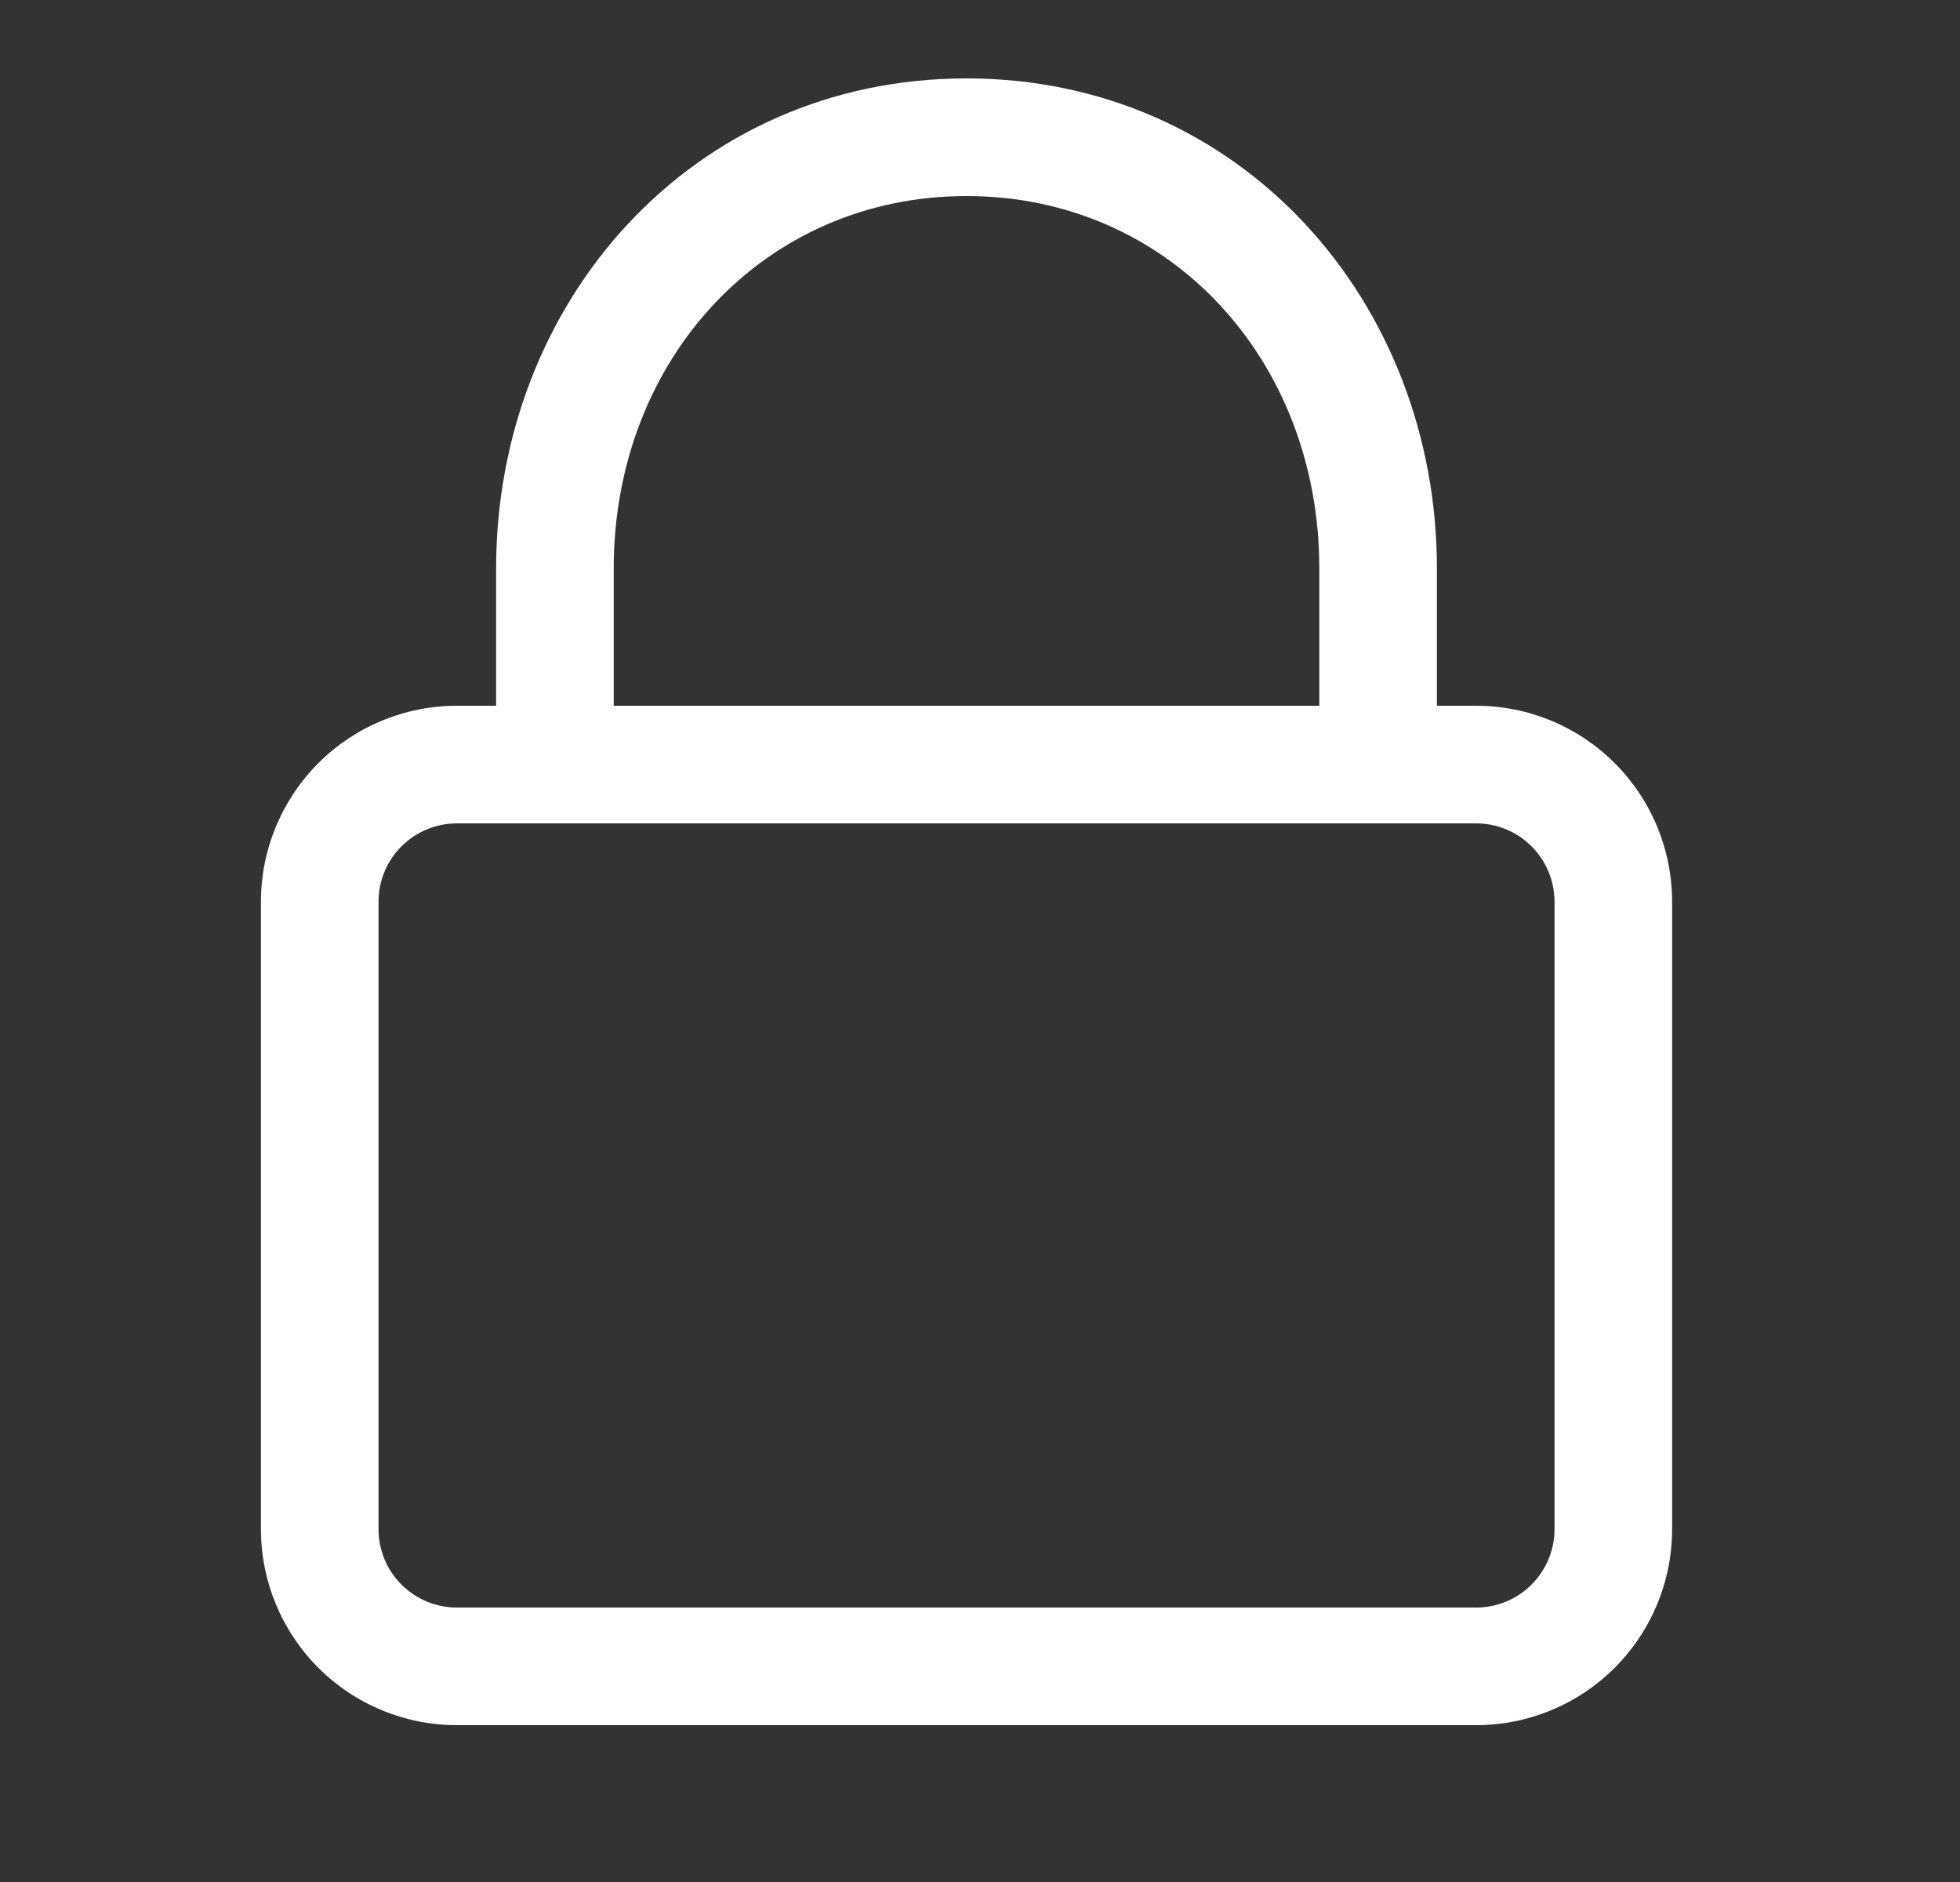 <svg width="25" height="24" viewBox="0 0 25 24" fill="none" xmlns="http://www.w3.org/2000/svg">
<rect x="0" y="0" width="25" height="24" fill="#333333" stroke="none"/>
<g id="Frame">
<path id="Vector" d="M6.328 9V7.25C6.328 3.845 8.831 1 12.328 1C15.825 1 18.328 3.845 18.328 7.25V9H18.828C19.491 9 20.127 9.263 20.596 9.732C21.065 10.201 21.328 10.837 21.328 11.5V19.5C21.328 20.163 21.065 20.799 20.596 21.268C20.127 21.737 19.491 22 18.828 22H5.828C5.165 22 4.529 21.737 4.06 21.268C3.592 20.799 3.328 20.163 3.328 19.5V11.5C3.328 10.837 3.592 10.201 4.06 9.732C4.529 9.263 5.165 9 5.828 9H6.328ZM4.828 11.5V19.5C4.828 19.765 4.933 20.02 5.121 20.207C5.309 20.395 5.563 20.5 5.828 20.5H18.828C19.093 20.5 19.348 20.395 19.535 20.207C19.723 20.02 19.828 19.765 19.828 19.5V11.5C19.828 11.235 19.723 10.98 19.535 10.793C19.348 10.605 19.093 10.5 18.828 10.5H5.828C5.563 10.5 5.309 10.605 5.121 10.793C4.933 10.98 4.828 11.235 4.828 11.5ZM7.828 7.25V9H16.828V7.25C16.828 4.58 14.906 2.5 12.328 2.5C9.75 2.5 7.828 4.58 7.828 7.25Z" fill="white"/>
</g>
</svg>

